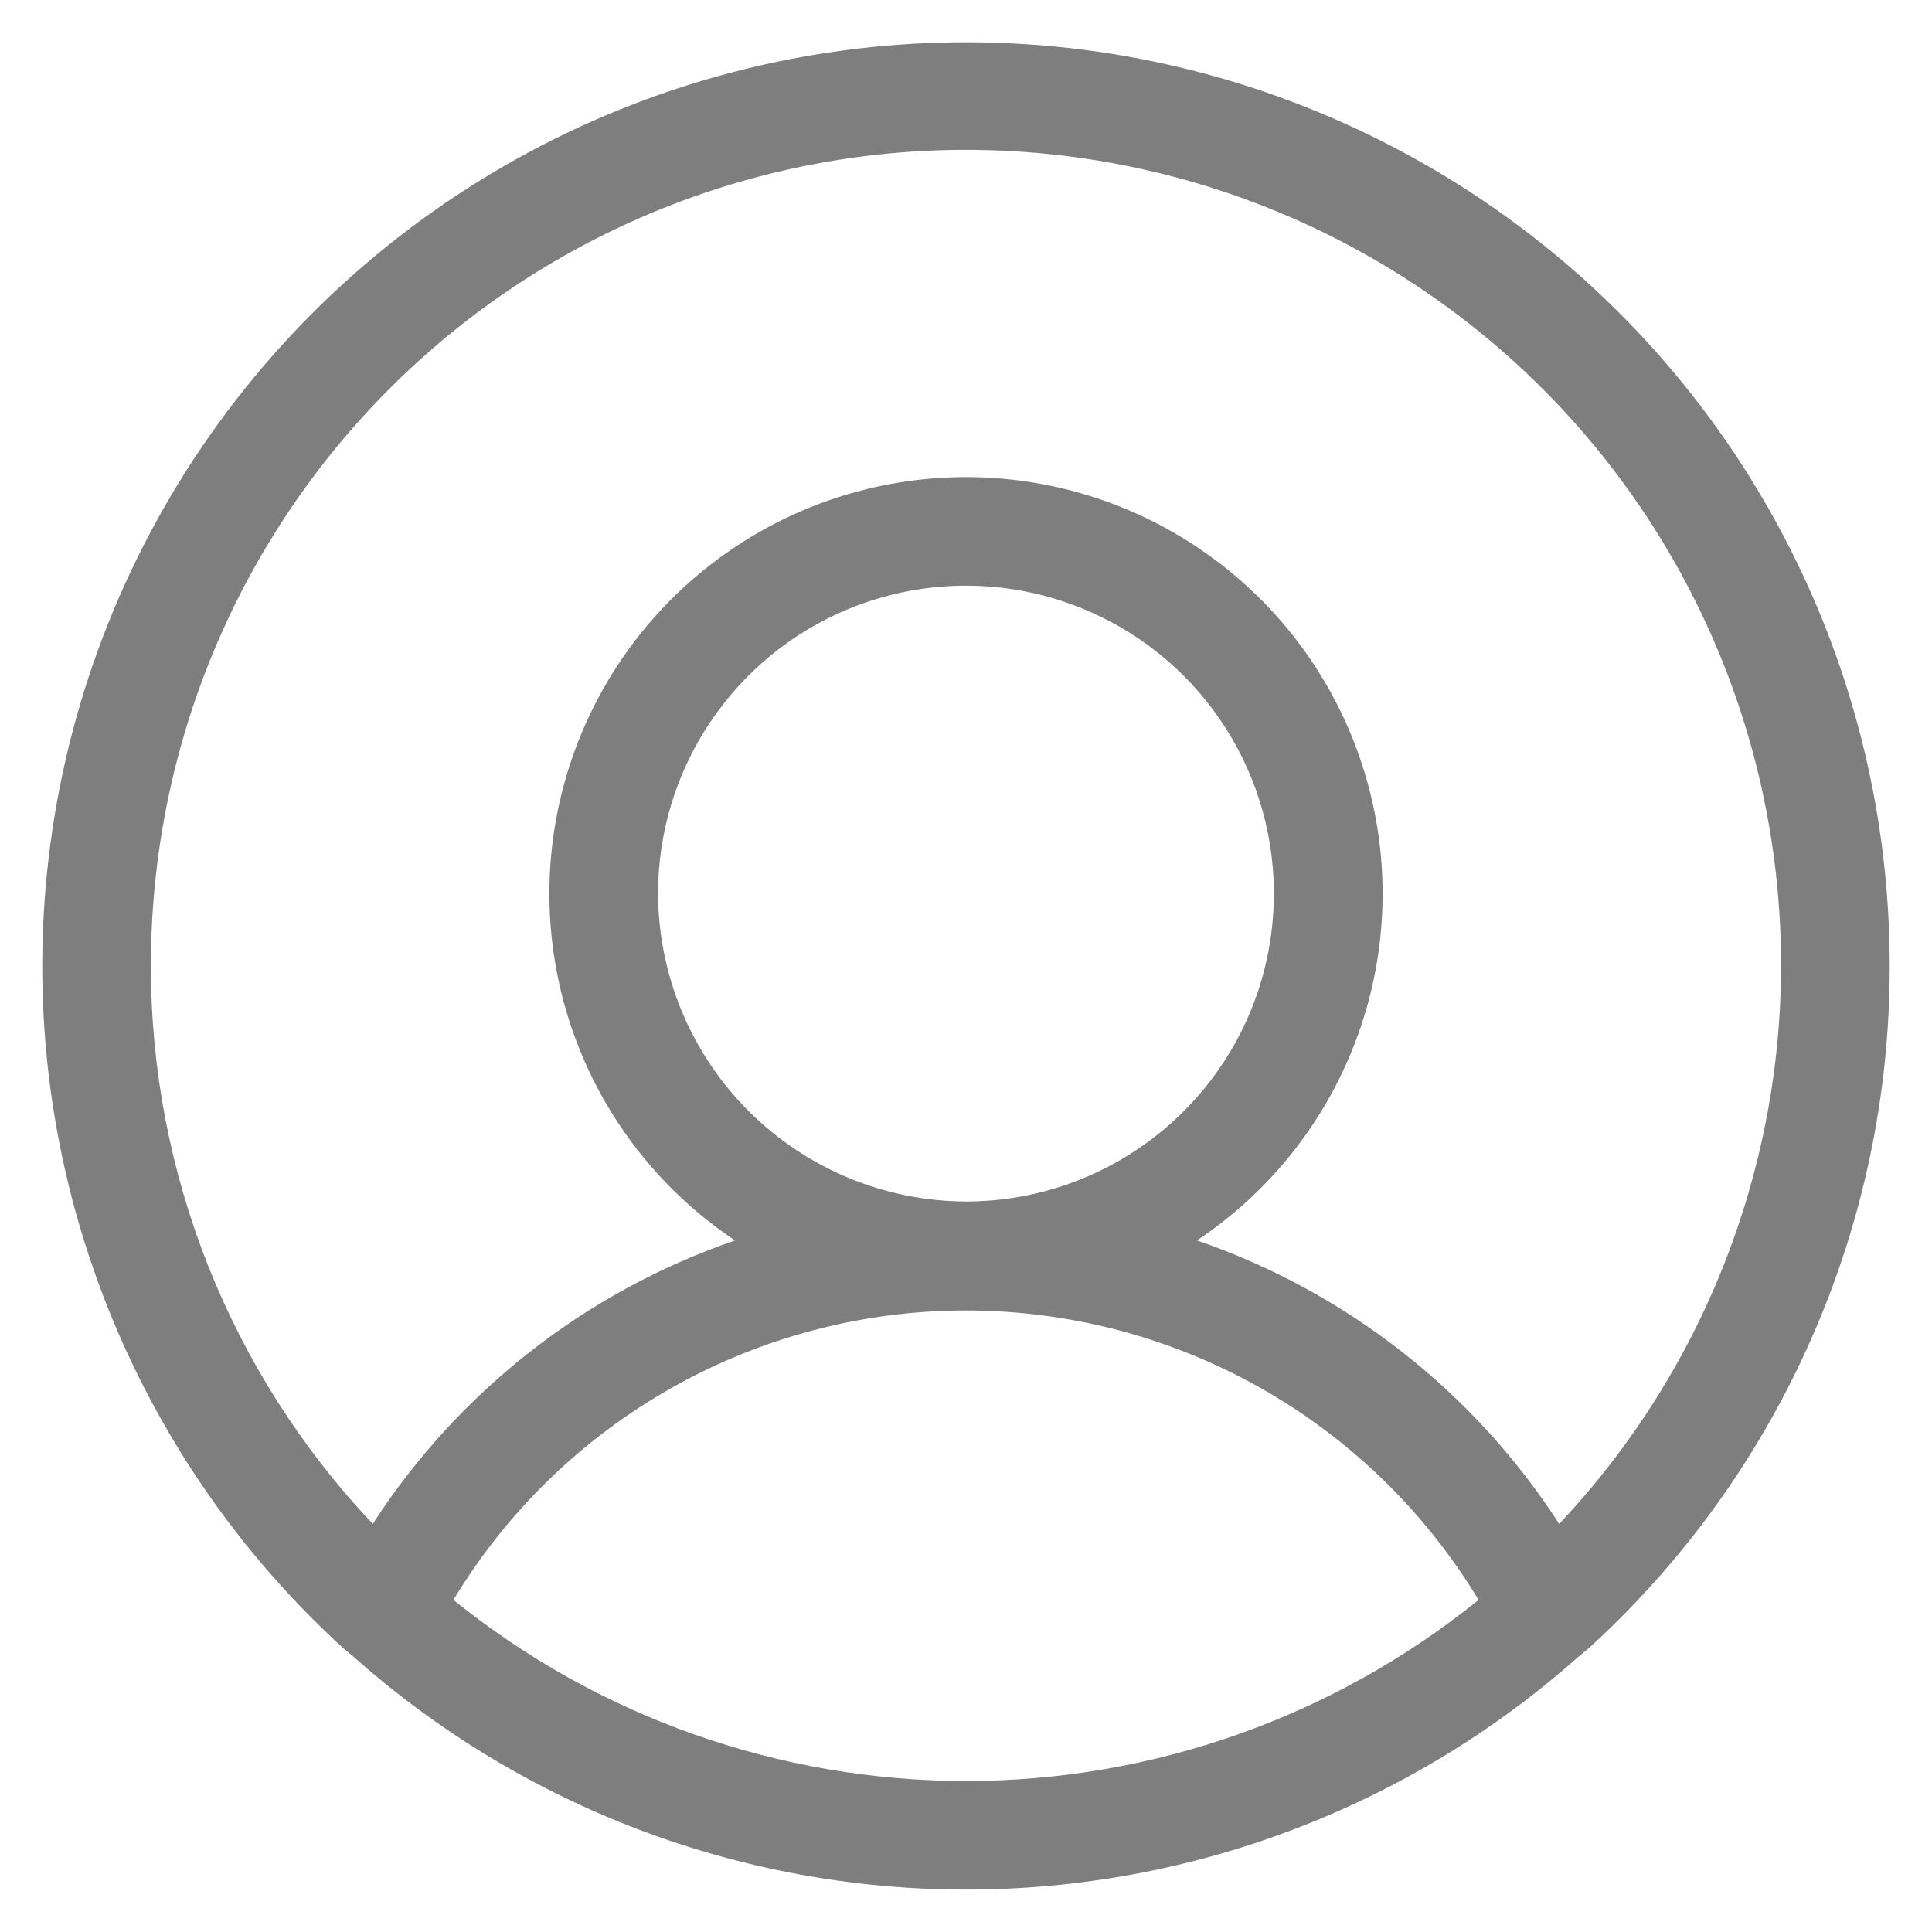 <svg width="20" height="20" viewBox="0 0 20 20" fill="none" xmlns="http://www.w3.org/2000/svg"><path d="M19.562 10C19.563 8.409 19.166 6.844 18.408 5.445C17.65 4.046 16.555 2.858 15.223 1.99C13.89 1.121 12.362 0.598 10.776 0.469C9.191 0.34 7.598 0.608 6.142 1.25C4.687 1.892 3.414 2.886 2.44 4.144C1.466 5.402 0.821 6.883 0.564 8.452C0.306 10.022 0.444 11.632 0.966 13.134C1.487 14.637 2.376 15.986 3.55 17.059L3.663 17.153C5.409 18.704 7.664 19.561 10 19.561C12.336 19.561 14.591 18.704 16.337 17.153L16.45 17.059C17.432 16.164 18.215 15.074 18.751 13.858C19.287 12.643 19.564 11.329 19.562 10ZM1.562 10C1.561 8.623 1.896 7.266 2.539 6.048C3.183 4.83 4.114 3.788 5.253 3.013C6.392 2.238 7.703 1.754 9.072 1.602C10.441 1.451 11.827 1.637 13.107 2.144C14.388 2.651 15.525 3.465 16.419 4.512C17.313 5.56 17.937 6.811 18.236 8.156C18.535 9.5 18.501 10.898 18.135 12.226C17.77 13.554 17.085 14.773 16.141 15.775C15.255 14.405 13.934 13.371 12.391 12.841C13.161 12.328 13.746 11.58 14.059 10.709C14.372 9.837 14.396 8.889 14.128 8.003C13.86 7.117 13.314 6.34 12.57 5.789C11.827 5.237 10.926 4.939 10 4.939C9.074 4.939 8.173 5.237 7.43 5.789C6.686 6.34 6.14 7.117 5.872 8.003C5.604 8.889 5.628 9.837 5.941 10.709C6.254 11.58 6.839 12.328 7.609 12.841C6.066 13.371 4.745 14.405 3.859 15.775C2.383 14.215 1.561 12.148 1.562 10ZM6.812 9.25C6.812 8.62 6.999 8.003 7.35 7.479C7.7 6.955 8.198 6.546 8.78 6.305C9.363 6.064 10.004 6.001 10.622 6.124C11.24 6.247 11.808 6.55 12.254 6.996C12.7 7.442 13.003 8.01 13.126 8.628C13.249 9.247 13.186 9.887 12.945 10.47C12.704 11.052 12.295 11.55 11.771 11.9C11.247 12.251 10.63 12.438 10 12.438C9.155 12.435 8.346 12.098 7.749 11.501C7.152 10.904 6.815 10.095 6.812 9.25ZM4.694 16.562C5.245 15.648 6.023 14.892 6.953 14.367C7.883 13.842 8.932 13.566 10 13.566C11.068 13.566 12.117 13.842 13.047 14.367C13.976 14.892 14.755 15.648 15.306 16.562C13.804 17.776 11.931 18.437 10 18.437C8.069 18.437 6.196 17.776 4.694 16.562Z" fill="#7E7E7E"/></svg>